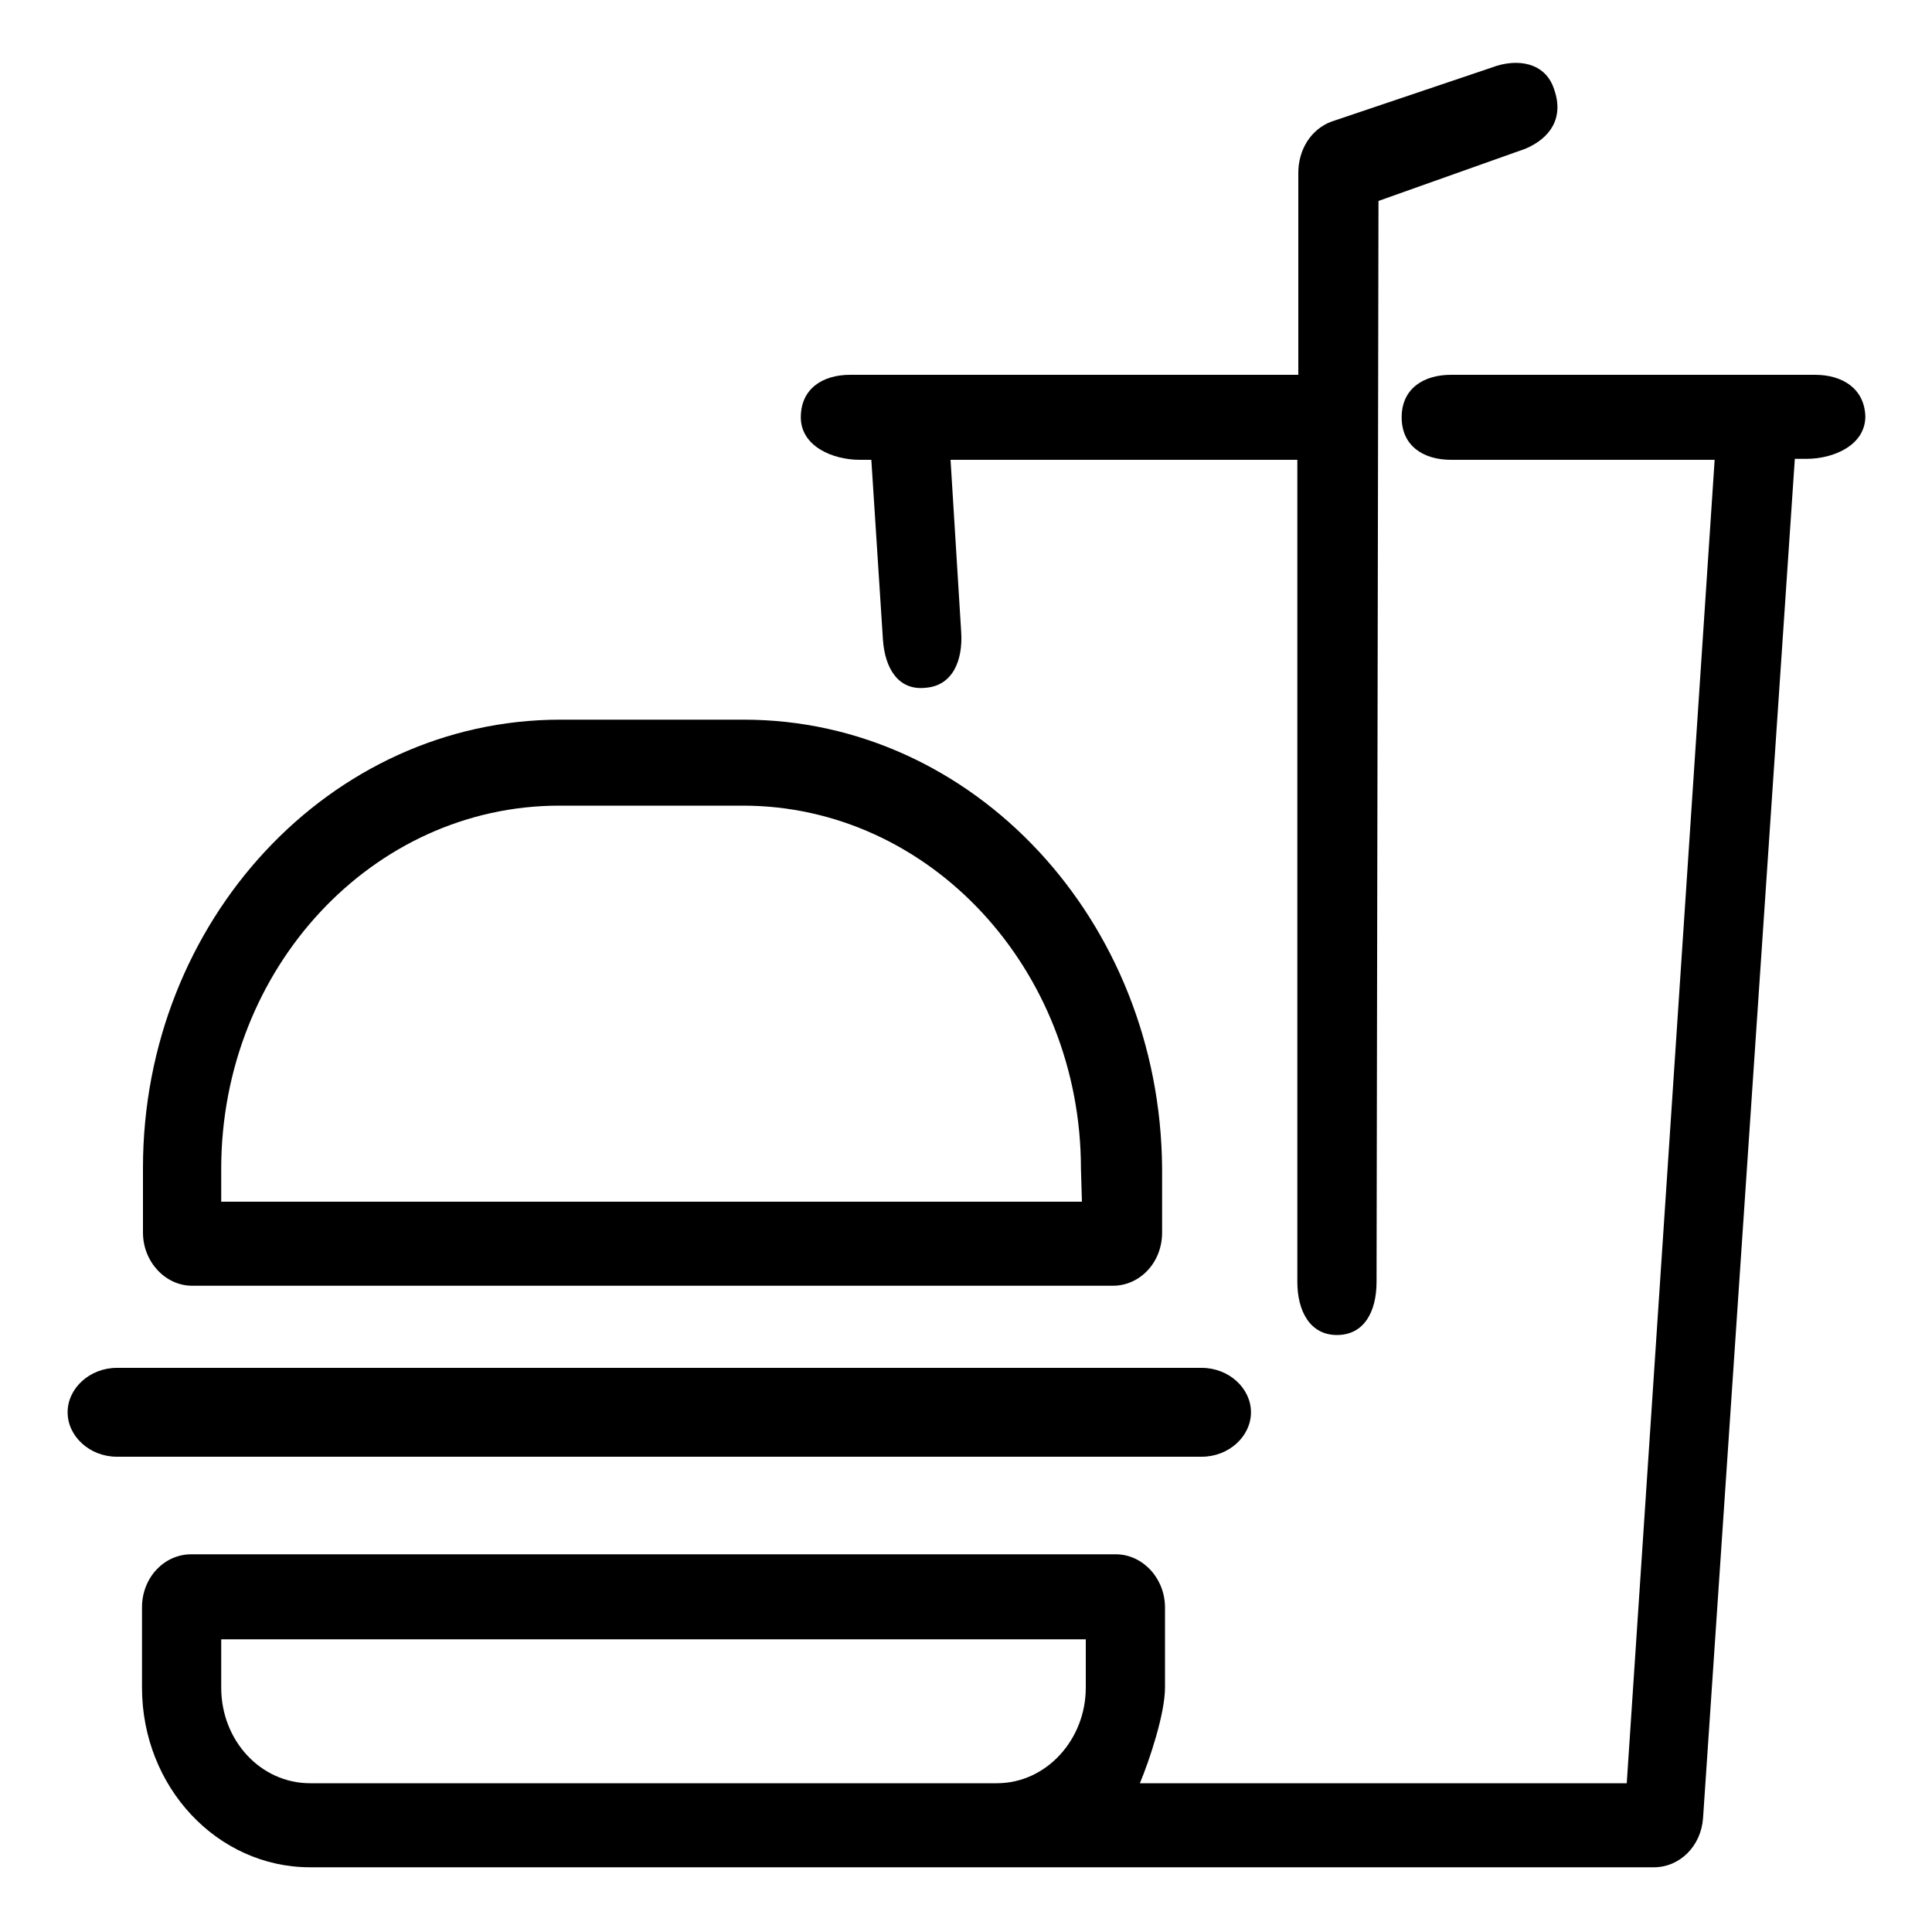 <?xml version="1.0" standalone="no"?><!DOCTYPE svg PUBLIC "-//W3C//DTD SVG 1.1//EN" "http://www.w3.org/Graphics/SVG/1.1/DTD/svg11.dtd"><svg t="1652845666719" class="icon" viewBox="0 0 1024 1024" version="1.1" xmlns="http://www.w3.org/2000/svg" p-id="2566" xmlns:xlink="http://www.w3.org/1999/xlink" width="35" height="35"><defs><style type="text/css">@font-face { font-family: "feedback-iconfont"; src: url("//at.alicdn.com/t/font_1031158_u69w8yhxdu.woff2?t=1630033759944") format("woff2"), url("//at.alicdn.com/t/font_1031158_u69w8yhxdu.woff?t=1630033759944") format("woff"), url("//at.alicdn.com/t/font_1031158_u69w8yhxdu.ttf?t=1630033759944") format("truetype"); }
</style></defs><path d="M394.24 381.44H296.96c-121.856 0-221.184 106.496-221.184 237.568v34.304c0 15.36 11.776 28.16 26.112 28.16h487.936c14.336 0 26.112-12.288 26.112-28.16v-34.304c-1.024-131.072-99.84-237.568-221.696-237.568z m179.2 255.488H117.248V619.52c0-106.496 80.384-192.512 179.2-192.512h97.28c98.816 0 179.2 86.528 179.2 192.512l0.512 17.408z m63.488 135.168H61.952c-14.336 0-26.112-10.752-26.112-23.552s11.776-23.552 26.112-23.552h574.976c14.336 0 26.112 10.752 26.112 23.552s-11.776 23.552-26.112 23.552" p-id="2567"></path><path d="M962.048 198.656h-193.024c-14.336 0-26.112 7.168-26.112 22.528 0 15.36 11.776 22.528 26.112 22.528h139.776l-46.592 701.44H604.16c5.12-12.288 13.312-36.864 13.312-50.688v-42.496c0-15.36-11.776-28.16-26.112-28.16H101.376c-14.336 0-26.112 12.288-26.112 28.16v42.496c0 52.736 39.936 95.232 89.088 95.232h712.192c13.824 0 25.088-11.264 26.112-26.112l48.64-720.384h6.144c14.336 0 31.232-7.168 31.232-22.528-0.512-14.848-12.288-22.016-26.624-22.016z m-386.56 695.808c0 27.648-20.992 50.688-47.104 50.688H164.352c-26.112 0-47.104-22.528-47.104-50.688v-25.6h458.24v25.6z" p-id="2568"></path><path d="M823.808 47.616C819.2 32.768 803.84 30.72 790.528 35.84l-84.992 28.672c-10.752 4.096-17.408 14.848-17.408 27.136v107.008H450.56c-14.336 0-26.112 7.168-26.112 22.528 0 15.36 16.896 22.528 31.232 22.528h6.144l6.144 95.232c1.024 15.36 8.192 27.136 22.528 25.6 14.336-1.024 19.968-14.336 18.944-29.696l-5.632-91.136h183.808v435.712c0 15.36 6.656 28.16 20.992 28.16s20.992-12.288 20.992-28.16l1.024-572.928 77.824-27.648c13.312-5.632 20.48-16.384 15.36-31.232z" p-id="2569"></path></svg>